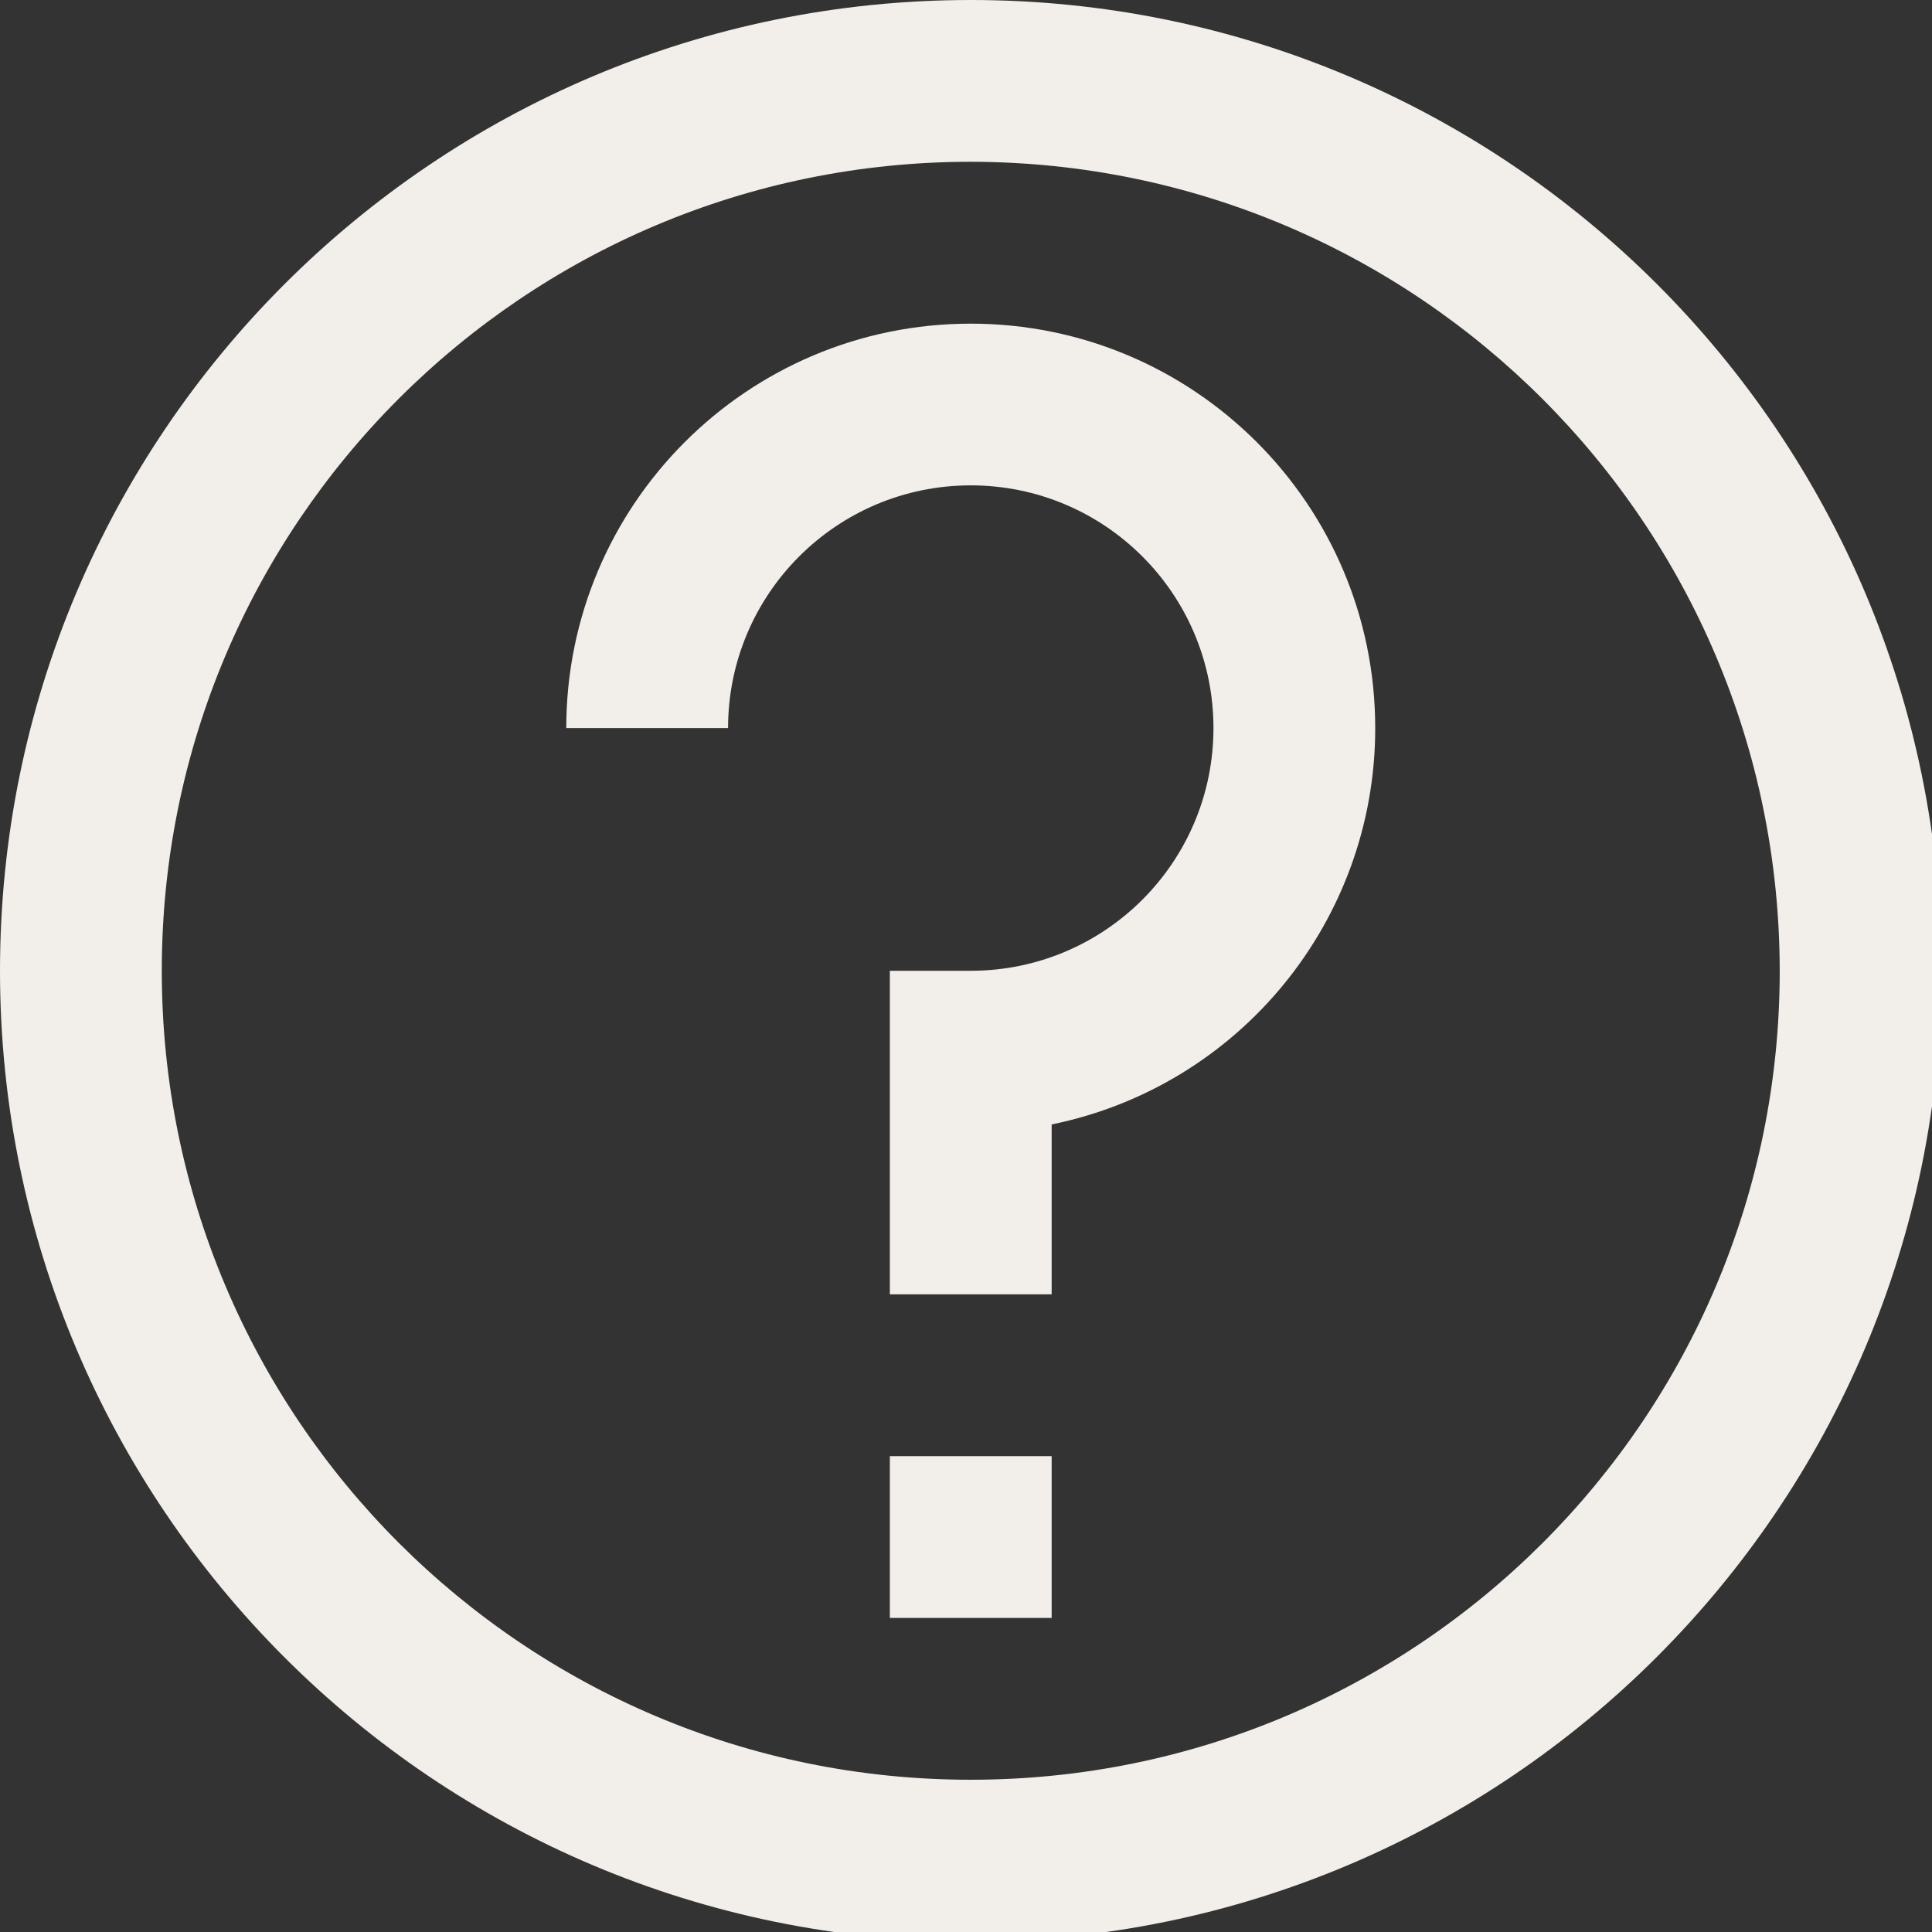 <?xml version="1.0" encoding="utf-8"?>
<!-- Generator: Adobe Illustrator 15.0.0, SVG Export Plug-In . SVG Version: 6.00 Build 0)  -->
<!DOCTYPE svg PUBLIC "-//W3C//DTD SVG 1.1//EN" "http://www.w3.org/Graphics/SVG/1.1/DTD/svg11.dtd">
<svg version="1.1" id="Layer_1" xmlns="http://www.w3.org/2000/svg" xmlns:xlink="http://www.w3.org/1999/xlink" x="0px" y="0px"
	 width="87.367px" height="87.367px" viewBox="0 0 87.367 87.367" enable-background="new 0 0 87.367 87.367" xml:space="preserve">
<rect x="0" y="0" width="87.367" height="87.367" fill="#333333" stroke="none"/>
<path id="Path_72748" display="none" fill="none" stroke="#F2EEE9" stroke-width="4" d="M43.683,2C20.662,2,2,20.663,2.001,43.684
	s18.663,41.683,41.684,41.682c23.02-0.001,41.682-18.663,41.682-41.683C85.366,20.662,66.704,2,43.683,2z M44.2,64.967
	c0.364,0.196,0.802,0.196,1.167,0c0.721-0.523,1.375-1.13,1.951-1.809c0.834-0.992,1.566-2.068,2.393-3.186l1.159,0.7
	c-1.486,2.796-3.503,5.275-5.937,7.3c-1.34,1.067-2.951,1.74-4.651,1.942c-3.977,0.45-6.519-2.259-5.569-6.161
	c0.834-3.426,1.892-6.8,2.859-10.199c0.967-3.4,1.942-6.937,2.926-10.389c0.079-0.341,0.138-0.686,0.175-1.034
	c0.284-1.091-0.372-2.206-1.463-2.49c0,0,0,0-0.001,0c-0.124-0.032-0.25-0.052-0.378-0.061c-0.604-0.054-1.21-0.076-1.817-0.067
	c0.01-0.2,0.041-0.398,0.092-0.592l0.117-0.834l14.373-2.3l-1,3.485l0,0l-0.226,0.834c-2.084,7.281-4.177,14.586-6.278,21.917
	c-0.214,0.574-0.352,1.174-0.409,1.785C43.682,64.25,43.871,64.672,44.2,64.967z M47.65,27.844c-2.863-0.019-5.169-2.355-5.15-5.219
	l0,0v-0.017c0-2.859,2.318-5.177,5.178-5.177c2.858,0,5.176,2.318,5.176,5.177c-0.004,2.877-2.324,5.213-5.201,5.236H47.65z"/>
<title>27.Question</title>
<g id="_27.Question">
	<path fill="#F2EEE9" d="M43.899,87.798C19.654,87.798,0,68.144,0,43.899S19.654,0,43.899,0c24.245,0,43.899,19.654,43.899,43.899
		C87.771,68.133,68.133,87.771,43.899,87.798z M43.899,7.316c-20.204,0-36.583,16.378-36.583,36.583
		c0,20.204,16.378,36.583,36.583,36.583c20.204,0,36.582-16.379,36.582-36.583C80.459,23.704,64.094,7.339,43.899,7.316z"/>
	<path fill="#F2EEE9" d="M47.558,58.532H40.24V43.899h3.659c6.061,0,10.975-4.914,10.975-10.975S49.96,21.949,43.899,21.949
		s-10.975,4.914-10.975,10.975h-7.317c0.002-10.103,8.193-18.29,18.295-18.288c10.103,0.002,18.289,8.193,18.287,18.295
		c-0.001,8.69-6.118,16.179-14.632,17.917V58.532z"/>
	<rect x="40.24" y="65.849" fill="#F2EEE9" width="7.317" height="7.316"/>
</g>
</svg>
